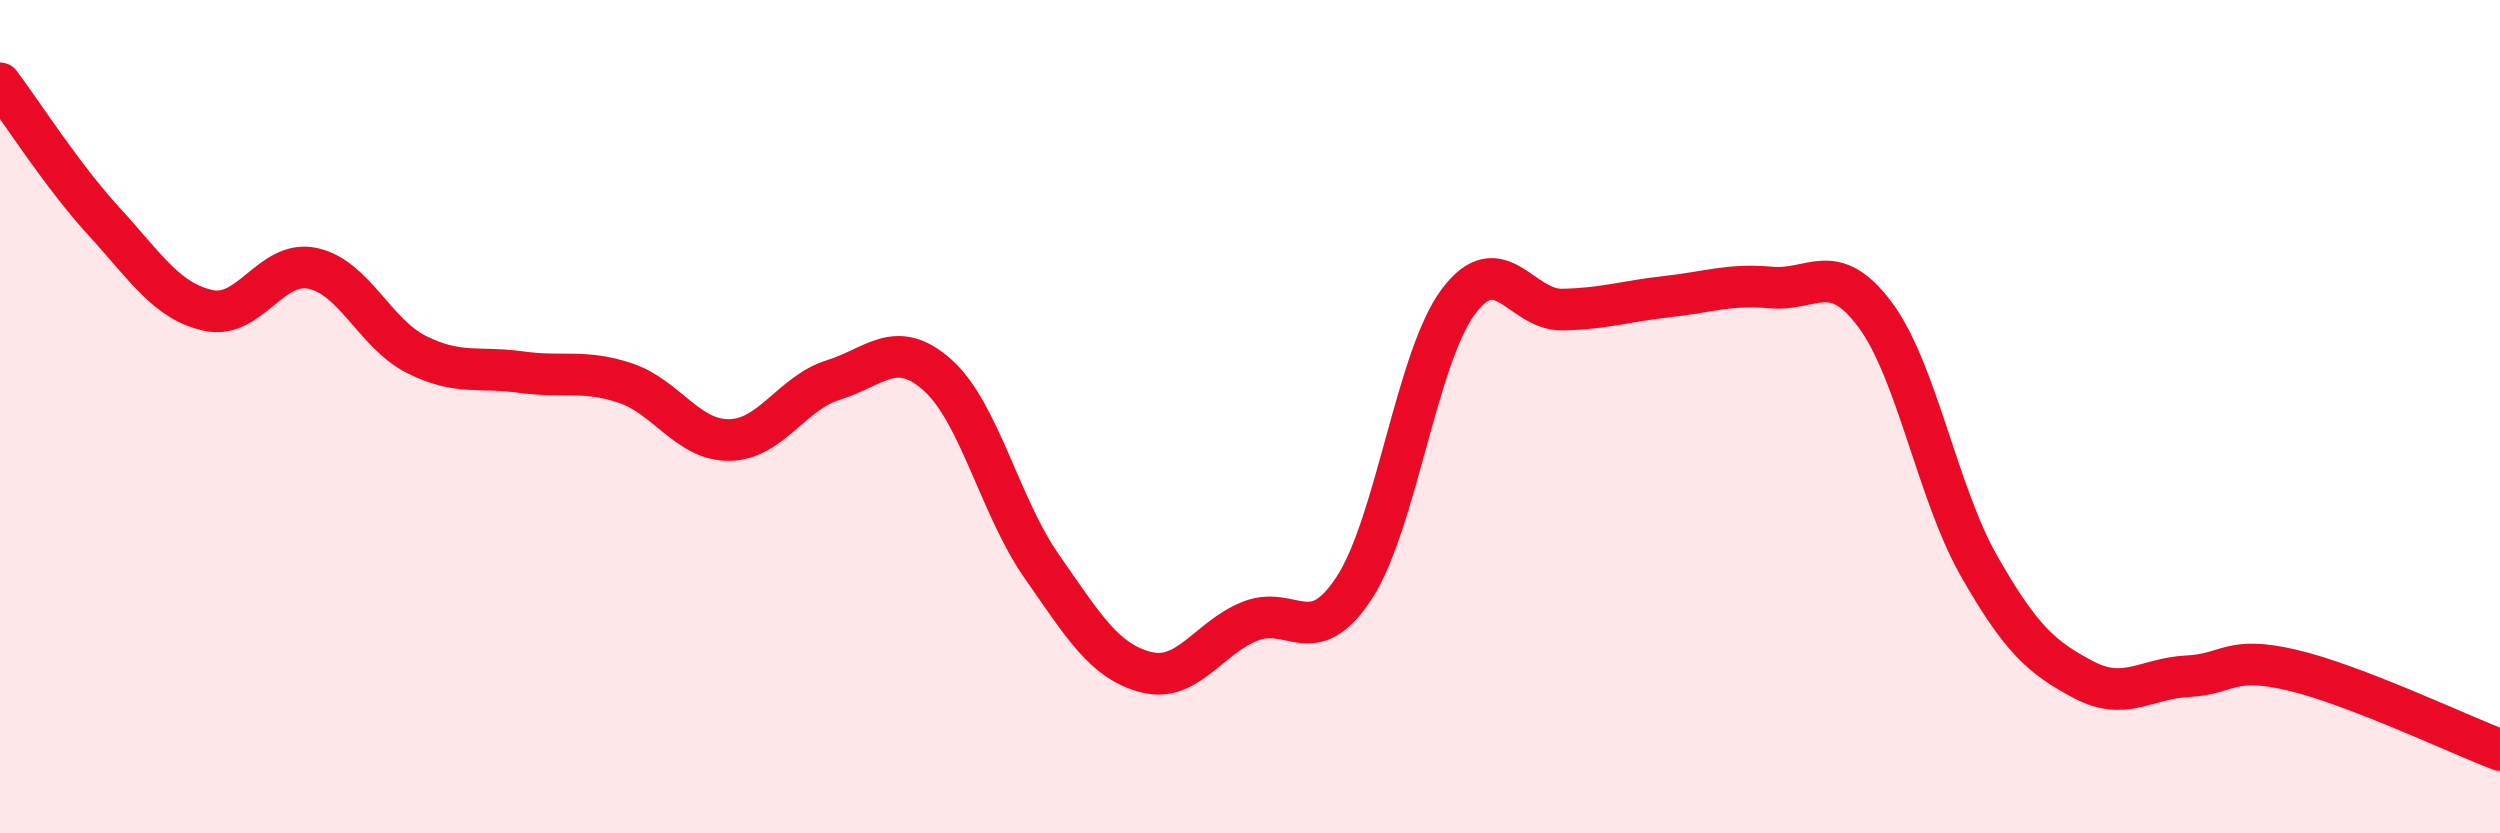 
    <svg width="60" height="20" viewBox="0 0 60 20" xmlns="http://www.w3.org/2000/svg">
      <path
        d="M 0,2 C 0.5,2.66 1.5,4.23 2.5,5.32 C 3.5,6.41 4,7.23 5,7.45 C 6,7.67 6.5,6.23 7.5,6.44 C 8.5,6.65 9,8.01 10,8.51 C 11,9.01 11.5,8.79 12.5,8.93 C 13.5,9.07 14,8.86 15,9.19 C 16,9.52 16.5,10.57 17.5,10.56 C 18.5,10.55 19,9.43 20,9.12 C 21,8.81 21.5,8.11 22.5,9 C 23.5,9.89 24,12.16 25,13.59 C 26,15.02 26.5,15.87 27.5,16.13 C 28.5,16.39 29,15.31 30,14.91 C 31,14.51 31.5,15.64 32.5,14.11 C 33.5,12.58 34,8.58 35,7.24 C 36,5.9 36.5,7.45 37.5,7.43 C 38.5,7.41 39,7.23 40,7.12 C 41,7.01 41.5,6.81 42.5,6.9 C 43.5,6.99 44,6.21 45,7.55 C 46,8.89 46.5,11.84 47.5,13.59 C 48.5,15.34 49,15.78 50,16.31 C 51,16.84 51.5,16.28 52.5,16.23 C 53.5,16.18 53.5,15.73 55,16.08 C 56.5,16.43 59,17.62 60,18L60 20L0 20Z"
        fill="#EB0A25"
        opacity="0.1"
        stroke-linecap="round"
        stroke-linejoin="round"
      />
      <path
        d="M 0,2 C 0.5,2.66 1.5,4.23 2.5,5.32 C 3.5,6.41 4,7.23 5,7.45 C 6,7.67 6.5,6.23 7.5,6.44 C 8.5,6.65 9,8.01 10,8.51 C 11,9.01 11.5,8.79 12.5,8.93 C 13.5,9.07 14,8.86 15,9.19 C 16,9.52 16.5,10.57 17.5,10.56 C 18.5,10.55 19,9.43 20,9.12 C 21,8.81 21.5,8.11 22.5,9 C 23.5,9.89 24,12.16 25,13.59 C 26,15.02 26.5,15.87 27.5,16.13 C 28.5,16.39 29,15.31 30,14.91 C 31,14.51 31.5,15.64 32.5,14.11 C 33.5,12.58 34,8.58 35,7.24 C 36,5.9 36.5,7.45 37.5,7.43 C 38.5,7.41 39,7.23 40,7.12 C 41,7.01 41.5,6.81 42.5,6.9 C 43.5,6.99 44,6.21 45,7.55 C 46,8.89 46.5,11.84 47.5,13.59 C 48.5,15.34 49,15.78 50,16.31 C 51,16.84 51.5,16.28 52.5,16.23 C 53.5,16.18 53.5,15.73 55,16.08 C 56.5,16.43 59,17.62 60,18"
        stroke="#EB0A25"
        stroke-width="1"
        fill="none"
        stroke-linecap="round"
        stroke-linejoin="round"
      />
    </svg>
  